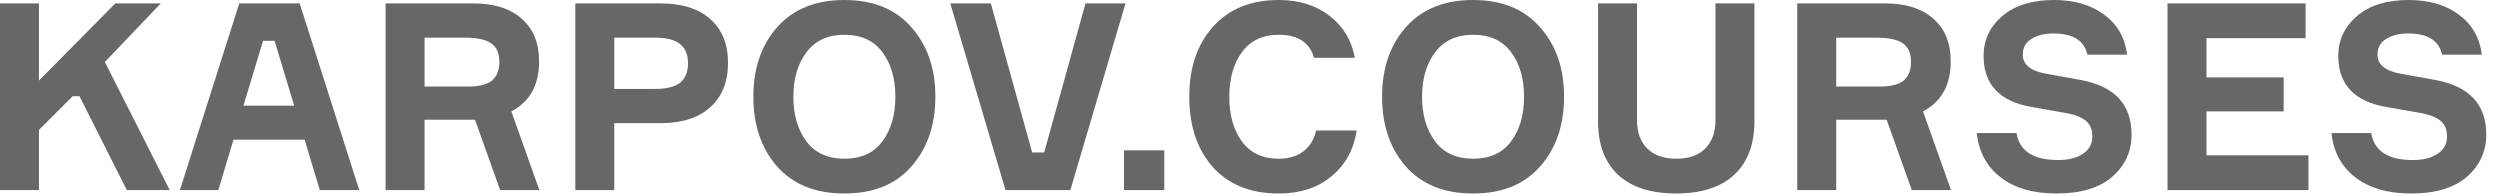 <svg width="153" height="12" viewBox="0 0 153 12" fill="none" xmlns="http://www.w3.org/2000/svg">
<path d="M151.888 3.344H149.456C149.264 2.48 148.571 2.048 147.375 2.048C146.831 2.048 146.383 2.16 146.031 2.384C145.679 2.598 145.503 2.918 145.503 3.344C145.503 3.953 145.978 4.342 146.927 4.513L149.056 4.897C151.126 5.281 152.16 6.396 152.16 8.241C152.16 9.266 151.766 10.124 150.976 10.818C150.187 11.501 149.051 11.842 147.568 11.842C146.138 11.842 144.997 11.511 144.143 10.85C143.29 10.188 142.804 9.287 142.687 8.145H145.119C145.301 9.244 146.149 9.794 147.664 9.794C148.304 9.794 148.811 9.666 149.184 9.41C149.568 9.154 149.76 8.802 149.76 8.353C149.76 7.927 149.627 7.607 149.36 7.393C149.104 7.18 148.72 7.025 148.208 6.929L146.031 6.545C144.079 6.204 143.103 5.163 143.103 3.424C143.103 2.443 143.487 1.627 144.255 0.976C145.023 0.325 146.074 -0 147.407 -0C148.656 -0 149.68 0.298 150.48 0.896C151.291 1.493 151.76 2.31 151.888 3.344Z" fill="#676767"/>
<path d="M135.037 9.506H141.278V11.634H132.652V0.208H141.102V2.336H135.037V4.737H139.758V6.817H135.037V9.506Z" fill="#676767"/>
<path d="M130.18 3.344H127.748C127.556 2.48 126.863 2.048 125.667 2.048C125.123 2.048 124.675 2.16 124.323 2.384C123.971 2.598 123.795 2.918 123.795 3.344C123.795 3.953 124.27 4.342 125.219 4.513L127.348 4.897C129.418 5.281 130.452 6.396 130.452 8.241C130.452 9.266 130.058 10.124 129.268 10.818C128.479 11.501 127.343 11.842 125.86 11.842C124.43 11.842 123.289 11.511 122.435 10.85C121.582 10.188 121.096 9.287 120.979 8.145H123.411C123.593 9.244 124.441 9.794 125.956 9.794C126.596 9.794 127.103 9.666 127.476 9.41C127.86 9.154 128.052 8.802 128.052 8.353C128.052 7.927 127.919 7.607 127.652 7.393C127.396 7.18 127.012 7.025 126.5 6.929L124.323 6.545C122.371 6.204 121.395 5.163 121.395 3.424C121.395 2.443 121.779 1.627 122.547 0.976C123.315 0.325 124.366 -0 125.699 -0C126.948 -0 127.972 0.298 128.772 0.896C129.583 1.493 130.052 2.31 130.18 3.344Z" fill="#676767"/>
<path d="M109.991 0.208H115.368C116.638 0.208 117.625 0.522 118.329 1.152C119.033 1.771 119.385 2.64 119.385 3.76C119.385 5.201 118.819 6.22 117.689 6.817L119.401 11.634H117.001L115.464 7.329H112.376V11.634H109.991V0.208ZM112.376 2.304V5.297H115.032C115.715 5.297 116.206 5.174 116.505 4.929C116.803 4.673 116.953 4.294 116.953 3.792C116.953 3.259 116.787 2.88 116.457 2.656C116.136 2.422 115.582 2.304 114.792 2.304H112.376Z" fill="#676767"/>
<path d="M104.986 0.208H107.371V7.425C107.371 8.844 106.955 9.938 106.122 10.706C105.301 11.463 104.116 11.842 102.57 11.842C101.044 11.842 99.865 11.463 99.033 10.706C98.211 9.938 97.801 8.844 97.801 7.425V0.208H100.185V7.377C100.185 8.092 100.393 8.663 100.809 9.09C101.236 9.506 101.828 9.714 102.586 9.714C103.354 9.714 103.946 9.506 104.362 9.09C104.778 8.663 104.986 8.092 104.986 7.377V0.208Z" fill="#676767"/>
<path d="M86.039 1.664C87.021 0.555 88.392 -0 90.152 -0C91.912 -0 93.278 0.555 94.249 1.664C95.231 2.763 95.721 4.182 95.721 5.921C95.721 7.66 95.231 9.084 94.249 10.194C93.278 11.293 91.912 11.842 90.152 11.842C88.392 11.842 87.021 11.293 86.039 10.194C85.069 9.084 84.583 7.66 84.583 5.921C84.583 4.182 85.069 2.763 86.039 1.664ZM90.152 9.714C91.176 9.714 91.95 9.362 92.473 8.658C93.006 7.953 93.273 7.041 93.273 5.921C93.273 4.801 93.006 3.889 92.473 3.184C91.95 2.48 91.176 2.128 90.152 2.128C89.138 2.128 88.365 2.486 87.832 3.2C87.298 3.905 87.031 4.811 87.031 5.921C87.031 7.031 87.298 7.943 87.832 8.658C88.365 9.362 89.138 9.714 90.152 9.714Z" fill="#676767"/>
<path d="M80.546 7.985H83.026C82.856 9.148 82.344 10.082 81.49 10.786C80.647 11.49 79.57 11.842 78.257 11.842C76.54 11.842 75.195 11.303 74.225 10.226C73.264 9.138 72.784 7.703 72.784 5.921C72.784 4.139 73.27 2.71 74.24 1.632C75.211 0.544 76.55 -0 78.257 -0C79.506 -0 80.546 0.325 81.378 0.976C82.21 1.616 82.722 2.47 82.914 3.536H80.418C80.151 2.598 79.431 2.128 78.257 2.128C77.276 2.128 76.524 2.486 76.001 3.2C75.489 3.905 75.233 4.811 75.233 5.921C75.233 7.031 75.489 7.943 76.001 8.658C76.524 9.362 77.276 9.714 78.257 9.714C78.865 9.714 79.367 9.564 79.762 9.266C80.167 8.956 80.428 8.53 80.546 7.985Z" fill="#676767"/>
<path d="M71.254 11.634H68.79V9.202H71.254V11.634Z" fill="#676767"/>
<path d="M61.536 11.634L58.159 0.208H60.64L63.168 9.33H63.904L66.433 0.208H68.881L65.505 11.634H61.536Z" fill="#676767"/>
<path d="M47.563 1.664C48.544 0.555 49.915 -0 51.676 -0C53.436 -0 54.802 0.555 55.772 1.664C56.754 2.763 57.245 4.182 57.245 5.921C57.245 7.66 56.754 9.084 55.772 10.194C54.802 11.293 53.436 11.842 51.676 11.842C49.915 11.842 48.544 11.293 47.563 10.194C46.592 9.084 46.106 7.66 46.106 5.921C46.106 4.182 46.592 2.763 47.563 1.664ZM51.676 9.714C52.7 9.714 53.473 9.362 53.996 8.658C54.529 7.953 54.796 7.041 54.796 5.921C54.796 4.801 54.529 3.889 53.996 3.184C53.473 2.48 52.7 2.128 51.676 2.128C50.662 2.128 49.889 2.486 49.355 3.2C48.822 3.905 48.555 4.811 48.555 5.921C48.555 7.031 48.822 7.943 49.355 8.658C49.889 9.362 50.662 9.714 51.676 9.714Z" fill="#676767"/>
<path d="M35.21 0.208H40.427C41.739 0.208 42.753 0.528 43.468 1.168C44.193 1.808 44.556 2.699 44.556 3.841C44.556 5.003 44.193 5.91 43.468 6.561C42.753 7.212 41.739 7.537 40.427 7.537H37.594V11.634H35.21V0.208ZM37.594 5.441H40.091C40.806 5.441 41.318 5.313 41.627 5.057C41.947 4.79 42.107 4.395 42.107 3.873C42.107 3.35 41.947 2.96 41.627 2.704C41.318 2.438 40.806 2.304 40.091 2.304H37.594V5.441Z" fill="#676767"/>
<path d="M23.599 0.208H28.976C30.245 0.208 31.232 0.522 31.936 1.152C32.641 1.771 32.993 2.64 32.993 3.76C32.993 5.201 32.427 6.22 31.296 6.817L33.009 11.634H30.608L29.072 7.329H25.983V11.634H23.599V0.208ZM25.983 2.304V5.297H28.64C29.322 5.297 29.813 5.174 30.112 4.929C30.411 4.673 30.56 4.294 30.56 3.792C30.56 3.259 30.395 2.88 30.064 2.656C29.744 2.422 29.189 2.304 28.4 2.304H25.983Z" fill="#676767"/>
<path d="M19.572 11.634L18.643 8.546H14.29L13.362 11.634H11.01L14.643 0.208H18.339L21.988 11.634H19.572ZM16.099 2.496L14.899 6.465H18.003L16.803 2.496H16.099Z" fill="#676767"/>
<path d="M0 11.634V0.208H2.384V4.929L7.057 0.208H9.842L6.417 3.792L10.386 11.634H7.762L4.865 5.889H4.449L2.384 7.953V11.634H0Z" fill="#676767"/>
</svg>
